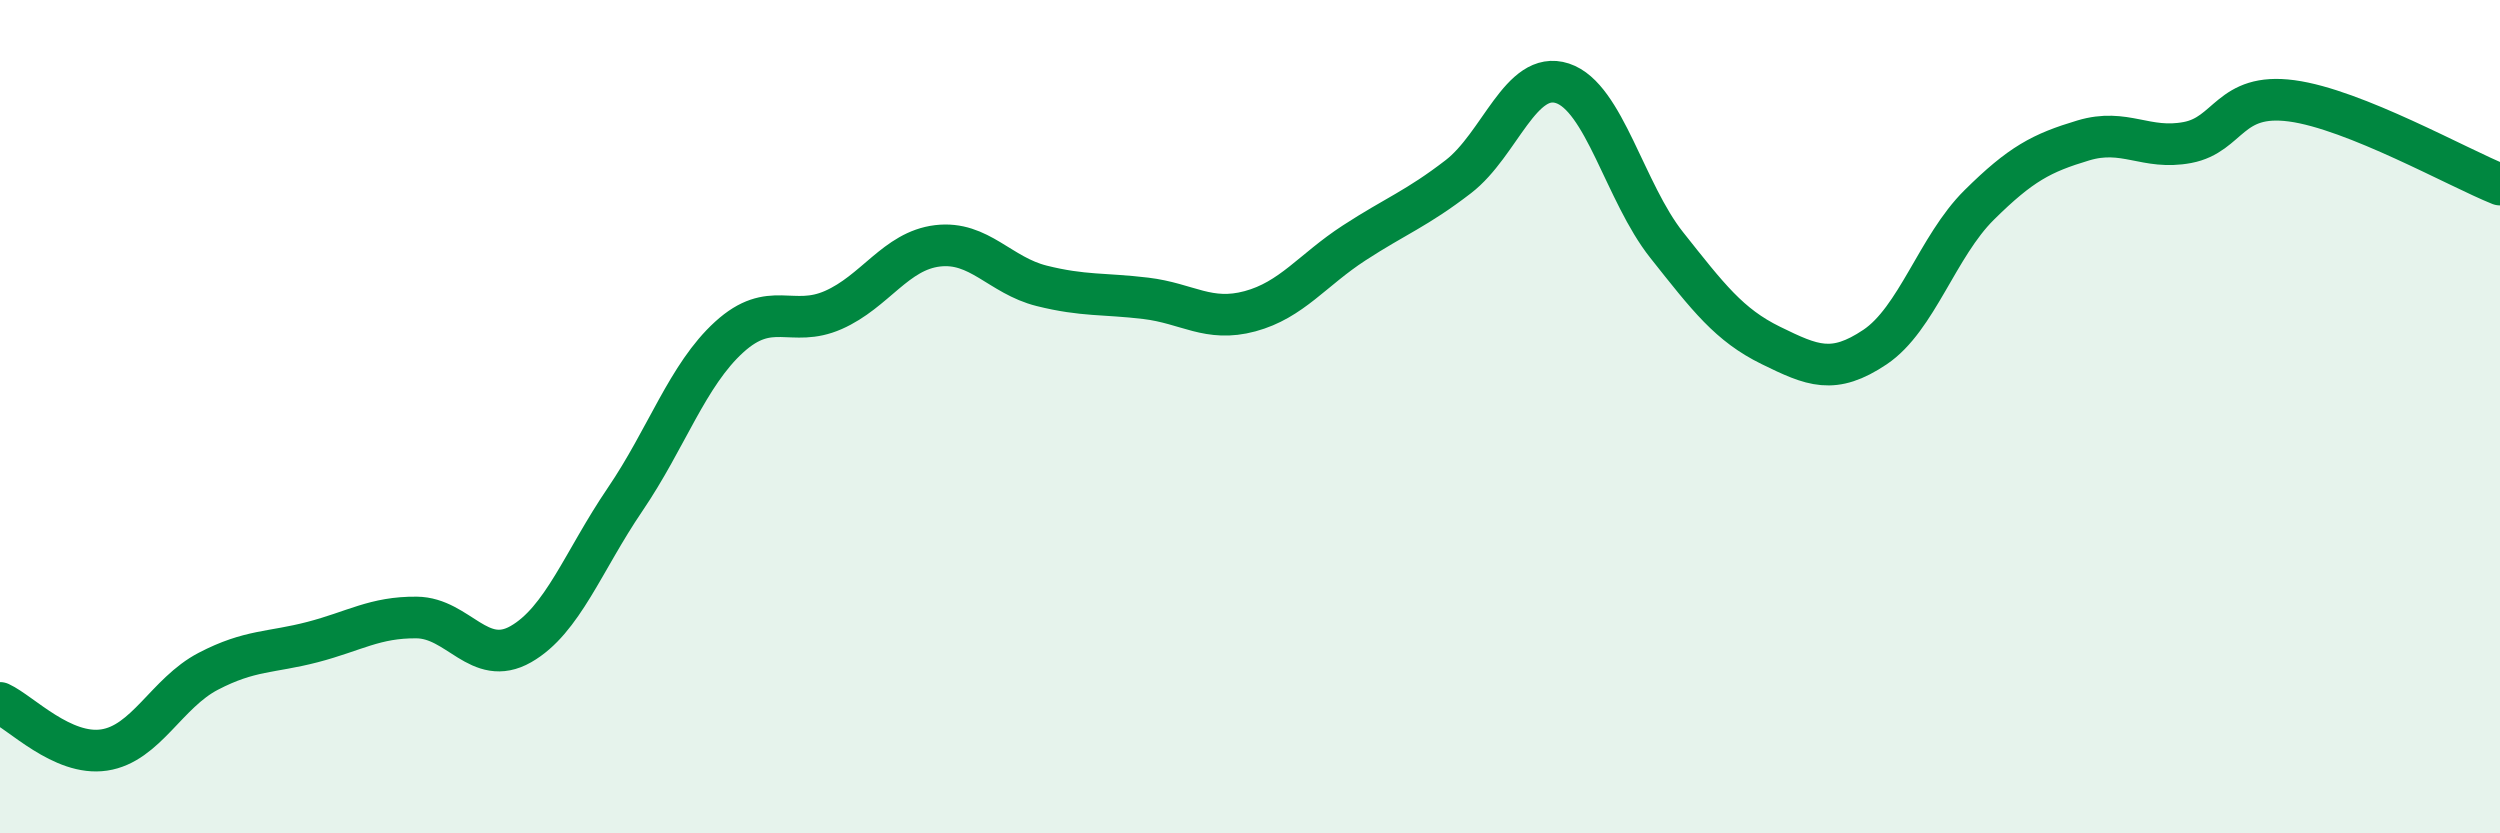 
    <svg width="60" height="20" viewBox="0 0 60 20" xmlns="http://www.w3.org/2000/svg">
      <path
        d="M 0,16.87 C 0.5,17.1 1.5,18.15 2.5,18 C 3.5,17.85 4,16.63 5,16.11 C 6,15.59 6.5,15.67 7.5,15.41 C 8.5,15.15 9,14.81 10,14.82 C 11,14.83 11.5,16.03 12.5,15.46 C 13.5,14.89 14,13.46 15,11.99 C 16,10.52 16.5,9 17.5,8.09 C 18.5,7.18 19,7.88 20,7.44 C 21,7 21.5,6.02 22.5,5.9 C 23.5,5.78 24,6.61 25,6.86 C 26,7.11 26.5,7.04 27.5,7.16 C 28.5,7.28 29,7.74 30,7.47 C 31,7.2 31.5,6.48 32.5,5.83 C 33.5,5.18 34,5.01 35,4.24 C 36,3.47 36.5,1.67 37.5,2 C 38.5,2.33 39,4.62 40,5.88 C 41,7.14 41.5,7.8 42.5,8.29 C 43.5,8.78 44,9 45,8.33 C 46,7.66 46.5,5.91 47.5,4.92 C 48.5,3.93 49,3.67 50,3.37 C 51,3.07 51.5,3.61 52.5,3.42 C 53.5,3.23 53.5,2.22 55,2.42 C 56.5,2.62 59,4.03 60,4.43L60 20L0 20Z"
        fill="#008740"
        opacity="0.1"
        stroke-linecap="round"
        stroke-linejoin="round"
      />
      <path
        d="M 0,16.87 C 0.5,17.1 1.5,18.15 2.5,18 C 3.5,17.85 4,16.63 5,16.11 C 6,15.59 6.5,15.67 7.5,15.41 C 8.5,15.15 9,14.81 10,14.82 C 11,14.83 11.5,16.03 12.5,15.46 C 13.5,14.89 14,13.46 15,11.99 C 16,10.52 16.5,9 17.5,8.09 C 18.5,7.18 19,7.88 20,7.44 C 21,7 21.5,6.02 22.5,5.9 C 23.5,5.78 24,6.61 25,6.86 C 26,7.11 26.5,7.04 27.5,7.16 C 28.5,7.28 29,7.74 30,7.47 C 31,7.2 31.5,6.48 32.5,5.83 C 33.5,5.18 34,5.01 35,4.24 C 36,3.47 36.5,1.67 37.5,2 C 38.5,2.33 39,4.62 40,5.88 C 41,7.14 41.5,7.8 42.5,8.29 C 43.5,8.78 44,9 45,8.33 C 46,7.66 46.5,5.91 47.5,4.92 C 48.5,3.93 49,3.67 50,3.37 C 51,3.07 51.5,3.61 52.5,3.42 C 53.5,3.23 53.5,2.22 55,2.42 C 56.5,2.62 59,4.03 60,4.43"
        stroke="#008740"
        stroke-width="1"
        fill="none"
        stroke-linecap="round"
        stroke-linejoin="round"
      />
    </svg>
  